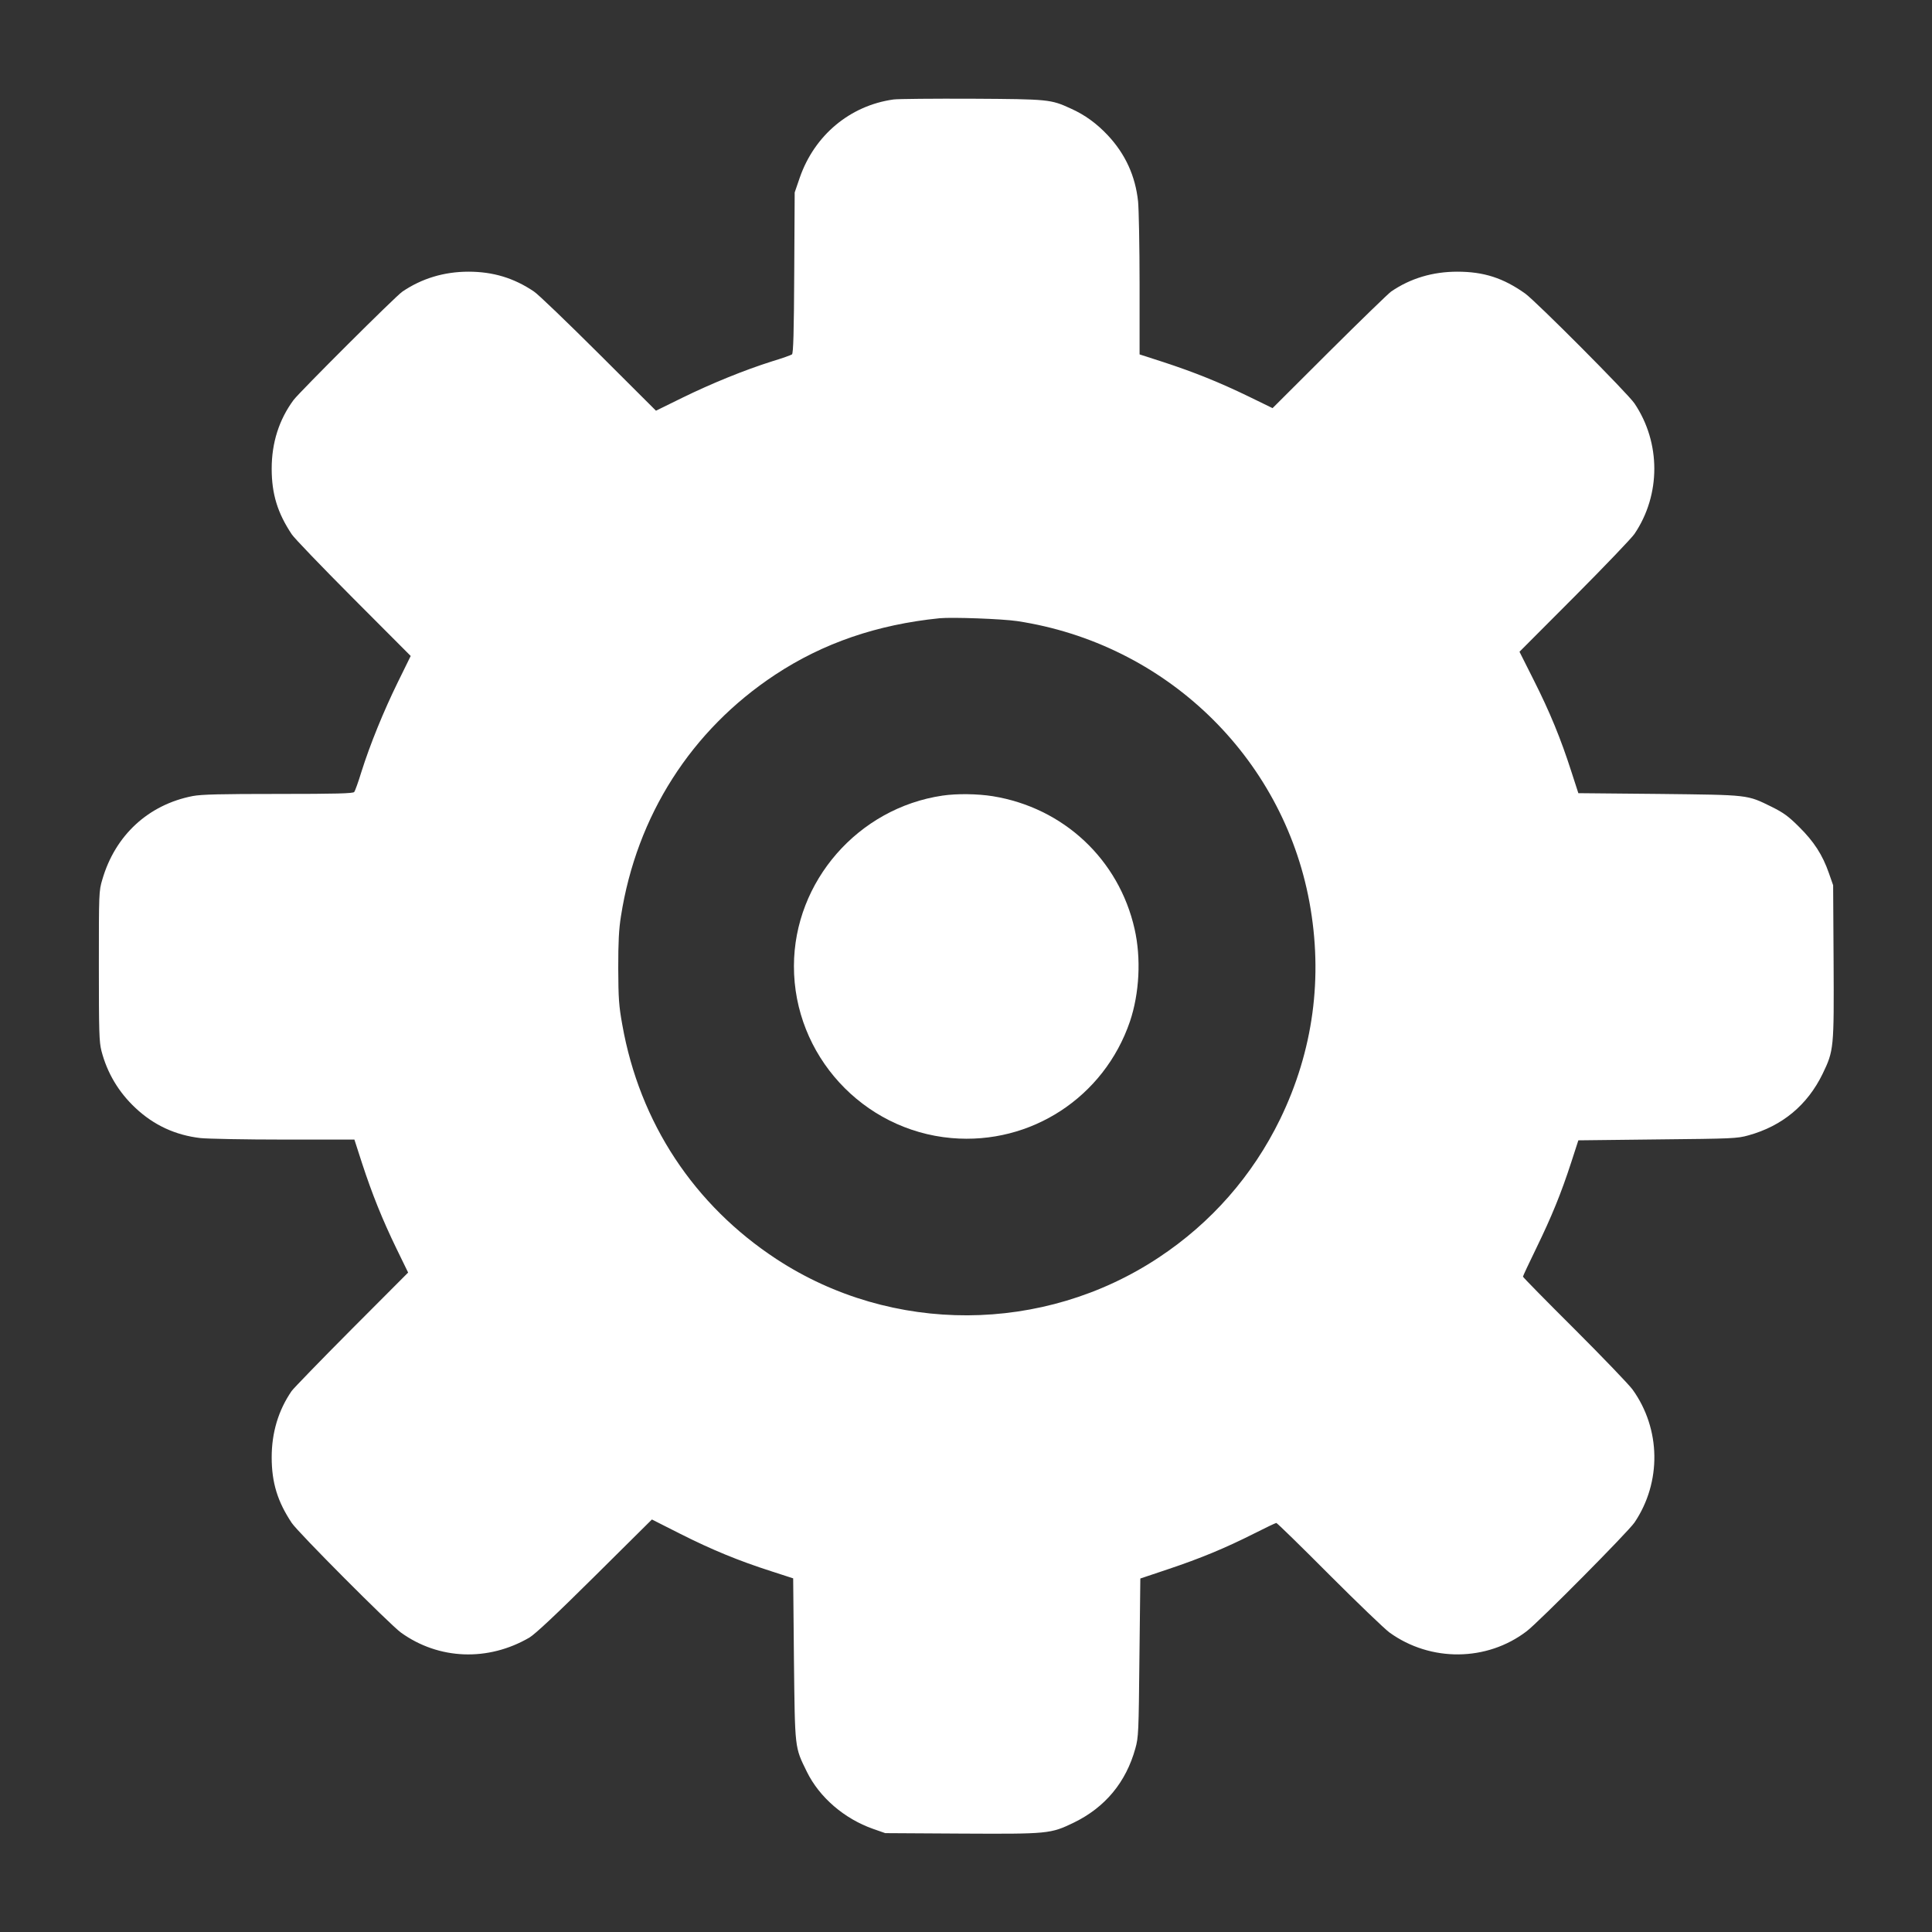 <?xml version="1.0" standalone="no"?>
<!DOCTYPE svg PUBLIC "-//W3C//DTD SVG 20010904//EN"
 "http://www.w3.org/TR/2001/REC-SVG-20010904/DTD/svg10.dtd">
<svg version="1.0" xmlns="http://www.w3.org/2000/svg"
 width="1280pt" height="1280pt" viewBox="0 0 1280 1280"
 preserveAspectRatio="xMidYMid meet">
<rect x="0" y="0" width="1280" height="1280" fill="#333333" stroke="none"/>
<g transform="translate(0,1280) scale(0.1,-0.1)"
fill="#ffffff" stroke="none">
<path d="M5920 12141 c-288 -40 -523 -236 -621 -517 l-34 -99 -3 -532 c-2
-397 -6 -534 -15 -541 -7 -5 -66 -26 -132 -46 -184 -58 -402 -147 -594 -241
l-175 -86 -380 379 c-210 209 -402 394 -429 411 -132 89 -270 131 -433 131
-162 0 -310 -45 -438 -132 -45 -30 -681 -665 -721 -718 -96 -130 -145 -283
-145 -455 0 -168 39 -294 133 -435 16 -25 200 -216 409 -426 l379 -380 -86
-175 c-94 -192 -183 -410 -241 -594 -20 -66 -42 -126 -47 -132 -7 -10 -120
-13 -502 -13 -385 0 -510 -3 -568 -14 -294 -57 -514 -260 -599 -553 -23 -76
-23 -89 -23 -573 0 -437 2 -503 17 -562 38 -147 114 -274 225 -378 122 -115
266 -181 431 -200 48 -5 297 -10 553 -10 l467 0 51 -158 c67 -204 133 -369
228 -565 l77 -158 -376 -377 c-206 -207 -384 -391 -396 -408 -88 -128 -132
-276 -132 -439 0 -168 39 -294 133 -435 42 -63 649 -672 723 -726 251 -181
578 -193 852 -33 39 24 173 149 434 408 l377 374 188 -95 c210 -106 388 -179
603 -248 l145 -47 5 -534 c7 -602 4 -581 86 -748 83 -169 248 -311 439 -378
l80 -28 505 -3 c575 -3 590 -2 745 73 207 101 345 267 407 491 21 75 22 105
27 602 l6 524 185 62 c212 71 377 139 571 237 75 38 140 69 145 69 5 0 162
-153 349 -341 187 -187 367 -360 401 -385 272 -196 645 -193 909 9 79 60 673
659 714 720 180 267 175 620 -13 881 -25 34 -198 214 -385 401 -188 187 -341
343 -341 347 0 4 40 90 89 190 101 208 163 359 231 568 l47 145 524 6 c498 5
528 6 603 27 224 62 390 200 491 407 75 155 76 170 73 745 l-3 505 -28 80
c-42 121 -99 209 -197 306 -71 71 -103 94 -181 133 -167 82 -146 79 -748 86
l-534 5 -47 145 c-69 215 -142 393 -248 603 l-95 189 365 366 c201 202 379
388 397 415 175 259 175 604 0 864 -44 66 -650 674 -724 728 -145 103 -274
145 -450 145 -163 0 -311 -44 -439 -132 -17 -12 -201 -190 -408 -396 l-377
-376 -158 77 c-196 95 -361 161 -565 228 l-158 51 0 462 c0 253 -5 502 -10
552 -18 168 -84 313 -200 437 -73 78 -152 136 -246 178 -133 61 -146 62 -654
65 -256 1 -490 -1 -520 -5z m820 -3456 c979 -149 1756 -895 1935 -1860 92
-498 26 -987 -194 -1440 -183 -375 -457 -687 -805 -917 -764 -506 -1767 -510
-2530 -11 -547 358 -908 904 -1023 1553 -23 127 -26 174 -27 375 0 175 4 257
18 345 104 666 466 1233 1022 1600 317 209 674 332 1089 374 83 8 414 -4 515
-19z"/>
<path d="M6245 7529 c-559 -82 -984 -568 -985 -1129 -1 -590 455 -1088 1044
-1140 526 -46 1011 271 1182 772 63 187 75 419 31 613 -104 461 -471 804 -940
880 -100 16 -237 18 -332 4z"/>
</g>
</svg>
